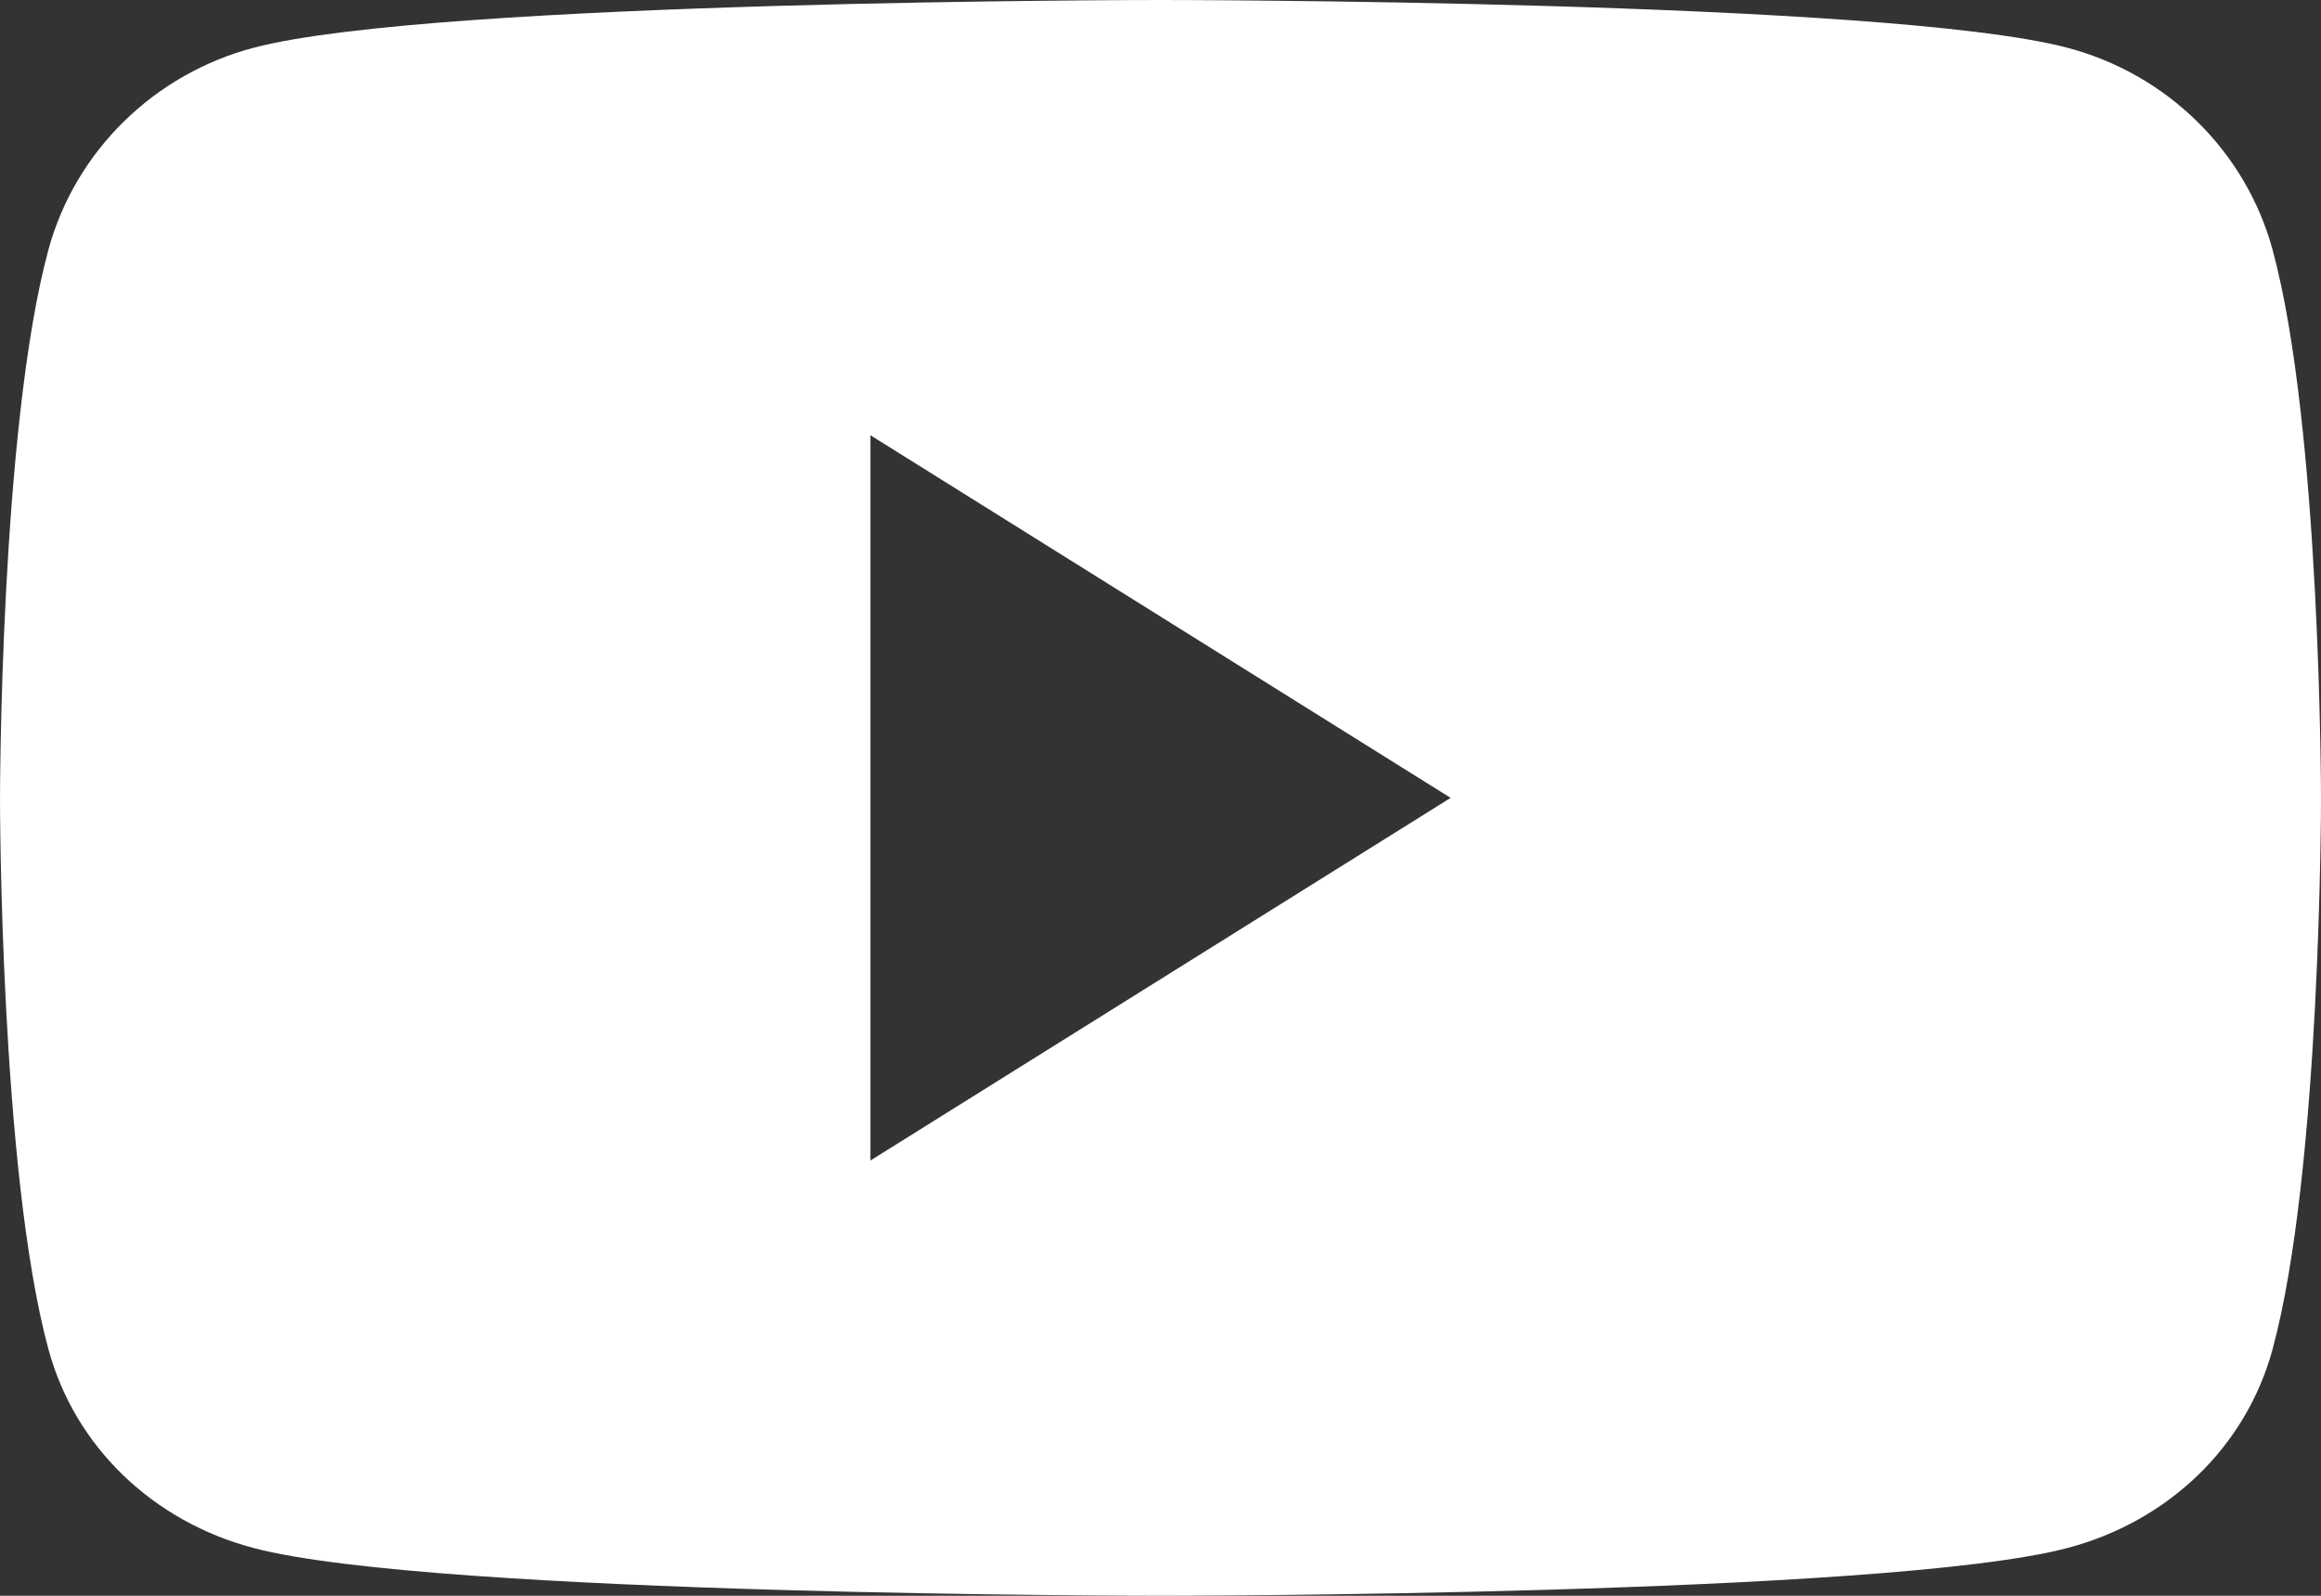 <svg width="16" height="11" viewBox="0 0 16 11" fill="none" xmlns="http://www.w3.org/2000/svg">
<rect x="0" y="0" width="16" height="11" fill="#333333" stroke="none"/>
<path fill-rule="evenodd" clip-rule="evenodd" d="M15.666 1.721C15.482 1.044 14.94 0.51 14.251 0.329C13.003 0 8 0 8 0C8 0 2.997 0 1.749 0.329C1.061 0.51 0.518 1.044 0.334 1.721C0 2.949 0 5.511 0 5.511C0 5.511 0 8.073 0.334 9.301C0.518 9.979 1.061 10.49 1.749 10.671C2.997 11 8 11 8 11C8 11 13.003 11 14.251 10.671C14.94 10.49 15.482 9.979 15.666 9.301C16 8.073 16 5.511 16 5.511C16 5.511 16 2.949 15.666 1.721ZM6 8V3L10 5.5L6 8Z" fill="white"/>
</svg>
